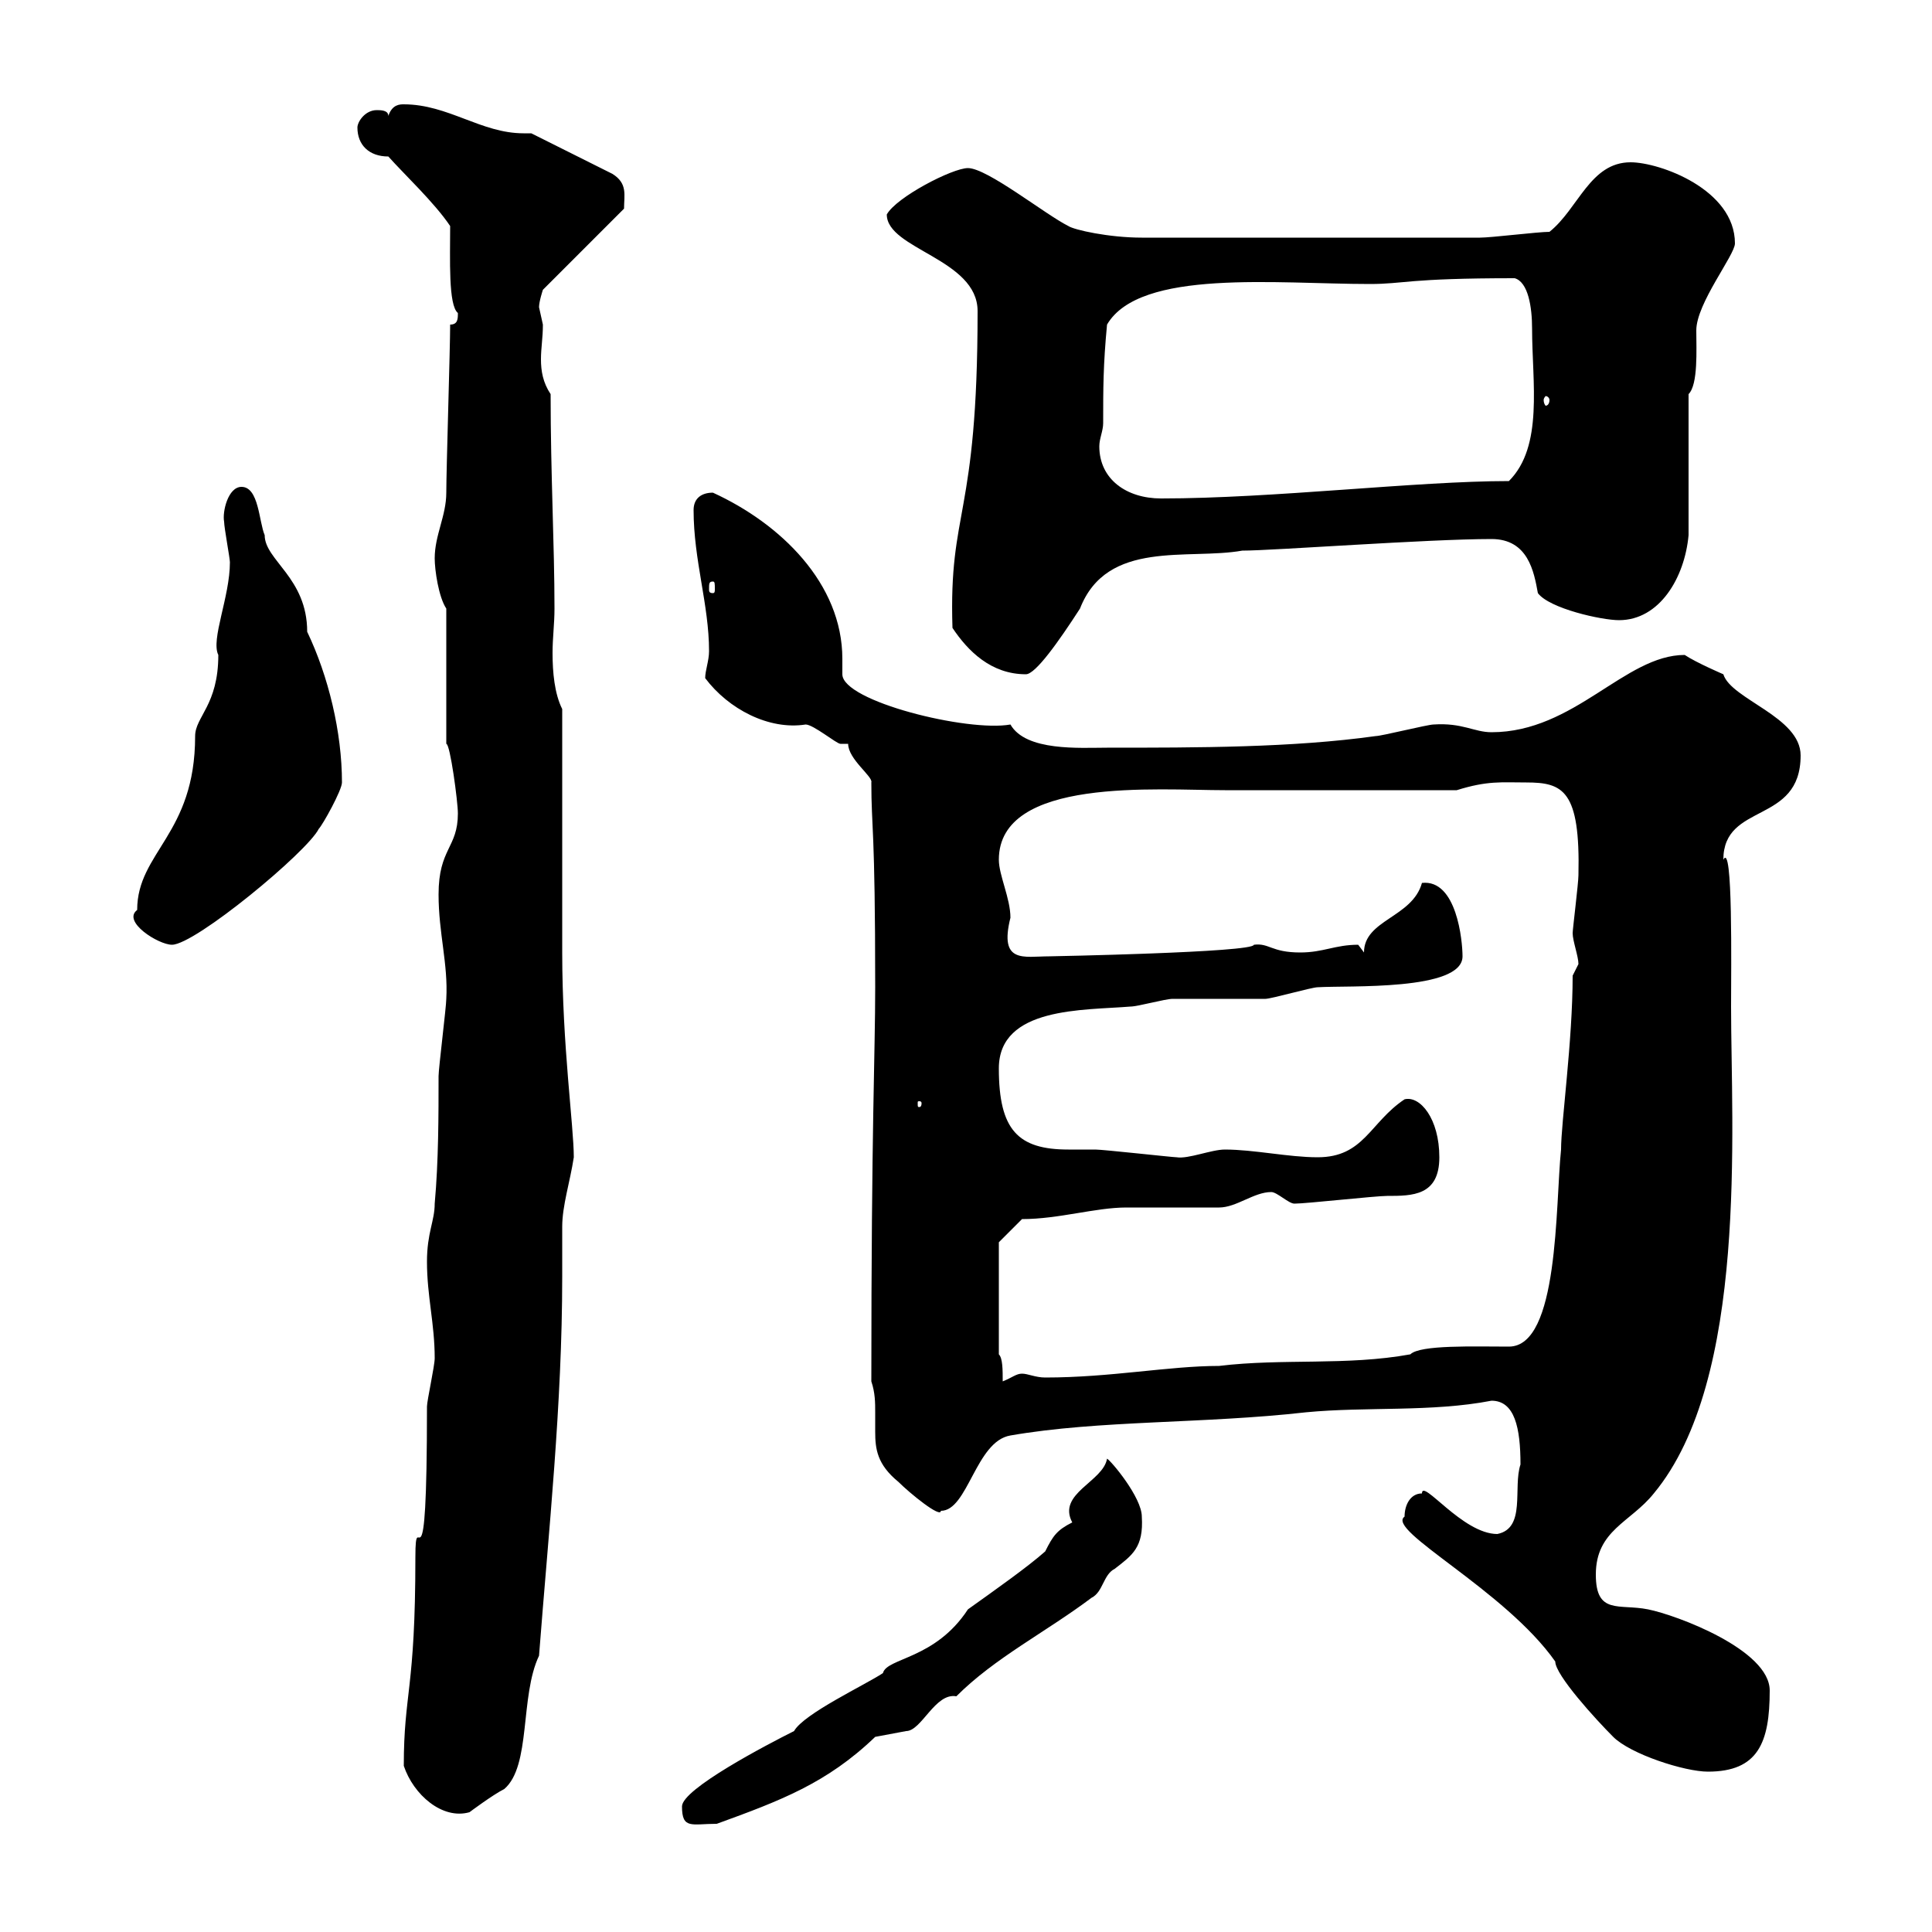 <svg xmlns="http://www.w3.org/2000/svg" xmlns:xlink="http://www.w3.org/1999/xlink" width="300" height="300"><path d="M105.90 280.50C105.90 284.10 107.40 283.20 111.30 283.20C121.20 279.60 128.40 276.90 135.90 269.70C135.90 269.70 140.70 268.80 140.70 268.80C143.10 268.80 145.20 262.80 148.50 263.40C154.50 257.40 162.30 253.50 169.50 248.10C171.30 247.20 171.30 244.50 173.10 243.60C175.80 241.50 177.60 240.30 177.30 235.50C177.30 232.50 172.50 226.80 171.90 226.50C171.30 230.10 164.10 231.90 166.50 236.40C164.10 237.60 163.50 238.50 162.30 240.90C159.60 243.30 154.50 246.90 150.30 249.90C145.20 257.70 137.70 257.40 137.10 259.80C134.40 261.60 124.80 266.10 123.30 268.80C119.10 270.90 105.90 277.80 105.90 280.50ZM62.70 274.20C64.20 278.70 68.70 282.60 72.90 281.40C72.90 281.40 76.50 278.70 78.30 277.80C82.50 274.20 80.70 263.40 83.70 257.10C85.20 237.60 87.30 218.10 87.30 198.30C87.30 195.90 87.30 193.20 87.30 190.50C87.30 187.20 88.50 183.60 89.10 179.70C89.10 174.90 87.30 162.30 87.30 147.90C87.30 142.50 87.30 115.50 87.30 110.10C86.10 107.70 85.80 104.40 85.80 101.40C85.80 99 86.10 96.90 86.10 94.50C86.10 84.60 85.50 73.80 85.50 61.20C84.30 59.40 84 57.60 84 55.80C84 54 84.30 52.50 84.30 50.40C84.30 50.40 83.70 47.70 83.70 47.70C83.70 46.80 84.30 45 84.30 45L96.90 32.40C96.90 30.30 97.50 28.50 95.10 27L82.50 20.70C82.20 20.70 81.60 20.70 81.30 20.70C74.70 20.70 69.60 16.20 62.70 16.20C62.10 16.20 60.90 16.20 60.30 18C60.30 17.10 59.10 17.10 58.50 17.10C56.70 17.10 55.50 18.90 55.50 19.80C55.50 22.50 57.30 24.30 60.30 24.30C62.70 27 67.50 31.50 69.90 35.10C69.90 40.20 69.60 47.40 71.10 48.60C71.10 49.50 71.10 50.40 69.90 50.40C69.90 54 69.30 72.90 69.30 76.50C69.30 80.10 67.50 83.10 67.50 86.70C67.50 88.50 68.10 92.70 69.30 94.50L69.30 115.50C69.90 115.50 71.10 124.50 71.10 126.30C71.10 131.70 68.10 131.70 68.10 138.90C68.10 144.90 69.60 149.70 69.30 155.10C69.30 156.30 68.10 165.90 68.10 167.10C68.10 173.10 68.10 180.30 67.50 186.90C67.50 189.60 66.30 191.40 66.30 195.90C66.30 201.30 67.50 205.50 67.50 210.90C67.50 212.10 66.30 217.50 66.30 218.40C66.30 249.90 64.50 232.80 64.50 241.80C64.50 262.50 62.70 262.80 62.70 274.20ZM218.10 235.50C215.10 237.60 233.70 246.90 241.50 258C241.50 260.10 247.80 267 250.50 269.70C253.20 272.40 261.60 275.10 265.20 275.10C273 275.10 274.80 270.60 274.80 262.50C274.80 256.20 260.40 250.80 255.90 249.90C251.40 249 247.80 250.80 247.80 244.50C247.80 237.60 253.20 236.40 256.80 231.90C271.50 214.20 268.80 175.20 268.80 156.30C268.80 150.30 269.10 130.50 267.60 133.50C267.60 124.50 279.60 128.10 279.60 117.30C279.60 111.30 268.80 108.60 267.60 104.70C267.60 104.70 263.40 102.90 261.60 101.70C252.30 101.70 244.50 113.70 231.60 113.70C228.90 113.70 227.10 112.20 222.60 112.50C221.70 112.50 214.50 114.30 213.60 114.30C200.70 116.10 186 116.10 171.90 116.10C167.70 116.10 159.30 116.70 156.90 112.50C150.30 113.70 130.80 108.90 130.80 104.70C130.80 103.50 130.80 102.90 130.80 102.30C130.80 90.60 121.20 81.30 110.70 76.50C108.90 76.50 107.70 77.40 107.70 79.20C107.70 87 110.10 93.90 110.10 101.10C110.10 102.60 109.50 104.10 109.50 105.30C113.10 110.10 119.40 113.40 125.10 112.50C126.30 112.50 129.90 115.50 130.50 115.50C130.50 115.50 131.70 115.50 131.70 115.50C131.70 117.90 135.60 120.60 135.30 121.50C135.30 128.70 135.90 128.10 135.90 153.30C135.90 163.80 135.30 174.60 135.30 214.50C135.90 216.30 135.90 217.80 135.90 219.30C135.90 220.20 135.90 221.40 135.90 222.30C135.90 225 136.20 227.40 139.50 230.10C141.30 231.90 146.10 235.80 146.10 234.60C150.30 234.60 151.50 223.80 156.90 222.90C170.70 220.50 186.90 221.10 202.80 219.30C212.10 218.40 222.30 219.30 231.60 217.50C235.20 217.50 236.10 221.70 236.10 227.40C234.90 231 237 237.30 232.50 238.20C227.10 238.20 220.80 229.50 220.80 231.90C219 231.90 218.10 233.70 218.10 235.50ZM155.10 210.30L155.10 192.90L158.70 189.30C164.40 189.30 170.10 187.50 174.90 187.50C176.70 187.50 187.50 187.50 189.30 187.50C192 187.50 194.70 185.10 197.40 185.10C198.30 185.10 200.10 186.90 201 186.90C202.80 186.90 213.60 185.70 215.40 185.70C219.30 185.70 223.50 185.70 223.50 179.70C223.50 173.70 220.50 170.10 218.10 170.70C212.70 174.30 211.80 179.70 204.60 179.70C200.10 179.70 194.70 178.50 190.20 178.50C188.10 178.50 184.50 180 182.70 179.70C182.10 179.70 171.30 178.50 170.10 178.50C168.90 178.50 167.10 178.50 165.90 178.50C158.10 178.50 155.10 175.50 155.10 165.90C155.10 156.30 168.30 156.90 175.50 156.30C176.70 156.30 180.90 155.10 182.10 155.10C183.90 155.10 194.70 155.10 196.50 155.10C197.40 155.10 203.70 153.30 204.60 153.30C209.40 153 227.10 153.90 227.10 148.50C227.10 146.10 226.20 136.50 220.80 137.10C219.30 142.50 211.80 142.80 211.80 147.90C211.80 147.90 210.90 146.70 210.90 146.70C207.30 146.70 205.50 147.90 201.90 147.90C197.40 147.90 197.10 146.40 194.70 146.70C194.70 147.90 162.90 148.50 162.90 148.50C159 148.50 155.10 149.70 156.90 142.50C156.90 139.50 155.10 135.90 155.10 133.50C155.10 120.60 179.70 122.70 190.20 122.70L226.20 122.70C231 121.20 233.10 121.50 237 121.50C242.70 121.50 245.40 122.70 245.10 135.90C245.10 137.10 244.20 144.30 244.20 144.90C244.20 146.10 245.10 148.50 245.10 149.70C245.10 149.70 244.20 151.50 244.20 151.50C244.20 161.70 242.40 174.30 242.40 178.50C241.50 187.20 242.10 209.10 234.30 209.10C228.90 209.10 220.50 208.80 219 210.30C209.10 212.10 199.20 210.90 189.30 212.10C181.50 212.10 172.50 213.90 162.30 213.90C160.80 213.90 159.60 213.30 158.70 213.30C157.80 213.30 157.20 213.90 155.70 214.50C155.70 212.70 155.70 210.90 155.10 210.30ZM143.10 171.30C143.10 171.90 142.80 171.90 142.80 171.90C142.50 171.90 142.50 171.90 142.50 171.30C142.50 171 142.50 171 142.80 171C142.80 171 143.10 171 143.10 171.30ZM21.30 141.30C18.90 143.10 24.60 146.70 26.70 146.70C30.30 146.70 47.70 132.30 49.50 128.70C50.10 128.10 53.10 122.70 53.10 121.50C53.10 113.70 51 105 47.70 98.10C47.70 89.70 41.10 87 41.10 83.10C40.20 81 40.20 75.60 37.50 75.60C35.40 75.60 34.50 79.50 34.80 81C34.80 81.90 35.70 86.70 35.70 87.30C35.70 92.70 32.70 99.30 33.90 101.70C33.90 109.50 30.30 111.30 30.30 114.30C30.30 129.60 21.30 132.30 21.30 141.30ZM147.90 97.50C150.30 101.10 153.90 104.70 159.30 104.70C160.80 104.70 164.40 99.60 167.70 94.50C171.90 83.70 184.50 87 192.90 85.50C197.70 85.50 221.70 83.70 231.60 83.70C237.30 83.70 238.20 88.80 238.80 92.10C240.60 94.50 248.70 96.30 251.40 96.30C257.70 96.30 261.60 89.70 262.20 83.10L262.20 61.20C263.70 59.70 263.40 54.30 263.40 51.30C263.40 47.10 269.40 39.60 269.40 37.80C269.40 29.40 257.70 25.20 253.20 25.20C246.90 25.20 245.10 32.40 240.60 36C238.80 36 231.60 36.90 229.80 36.90C221.10 36.90 202.20 36.90 177.30 36.90C172.20 36.90 166.80 35.70 165.90 35.10C162.30 33.30 153.30 26.10 150.30 26.10C147.90 26.10 139.20 30.60 137.70 33.30C137.70 38.70 151.80 40.20 151.80 48.30C151.80 80.70 147.30 78.90 147.90 97.50ZM110.70 90.30C111 90.30 111 90.60 111 91.50C111 91.80 111 92.10 110.70 92.10C110.10 92.10 110.10 91.80 110.10 91.50C110.10 90.60 110.10 90.30 110.70 90.30ZM171.30 65.70C171.30 60.30 171.30 56.70 171.90 50.40C177 41.70 198.30 44.10 212.70 44.10C218.10 44.10 218.40 43.20 235.20 43.20C237.30 43.80 237.90 47.70 237.90 51C237.90 59.40 239.70 69.30 234.30 74.70C219.90 74.70 197.70 77.40 180.30 77.40C174.90 77.40 170.70 74.40 170.70 69.30C170.70 68.10 171.30 66.90 171.30 65.70ZM240.60 62.10C240.60 62.70 240.30 63 240 63C240 63 239.70 62.70 239.70 62.10C239.70 61.80 240 61.50 240 61.50C240.30 61.50 240.60 61.80 240.60 62.10Z"/></svg>